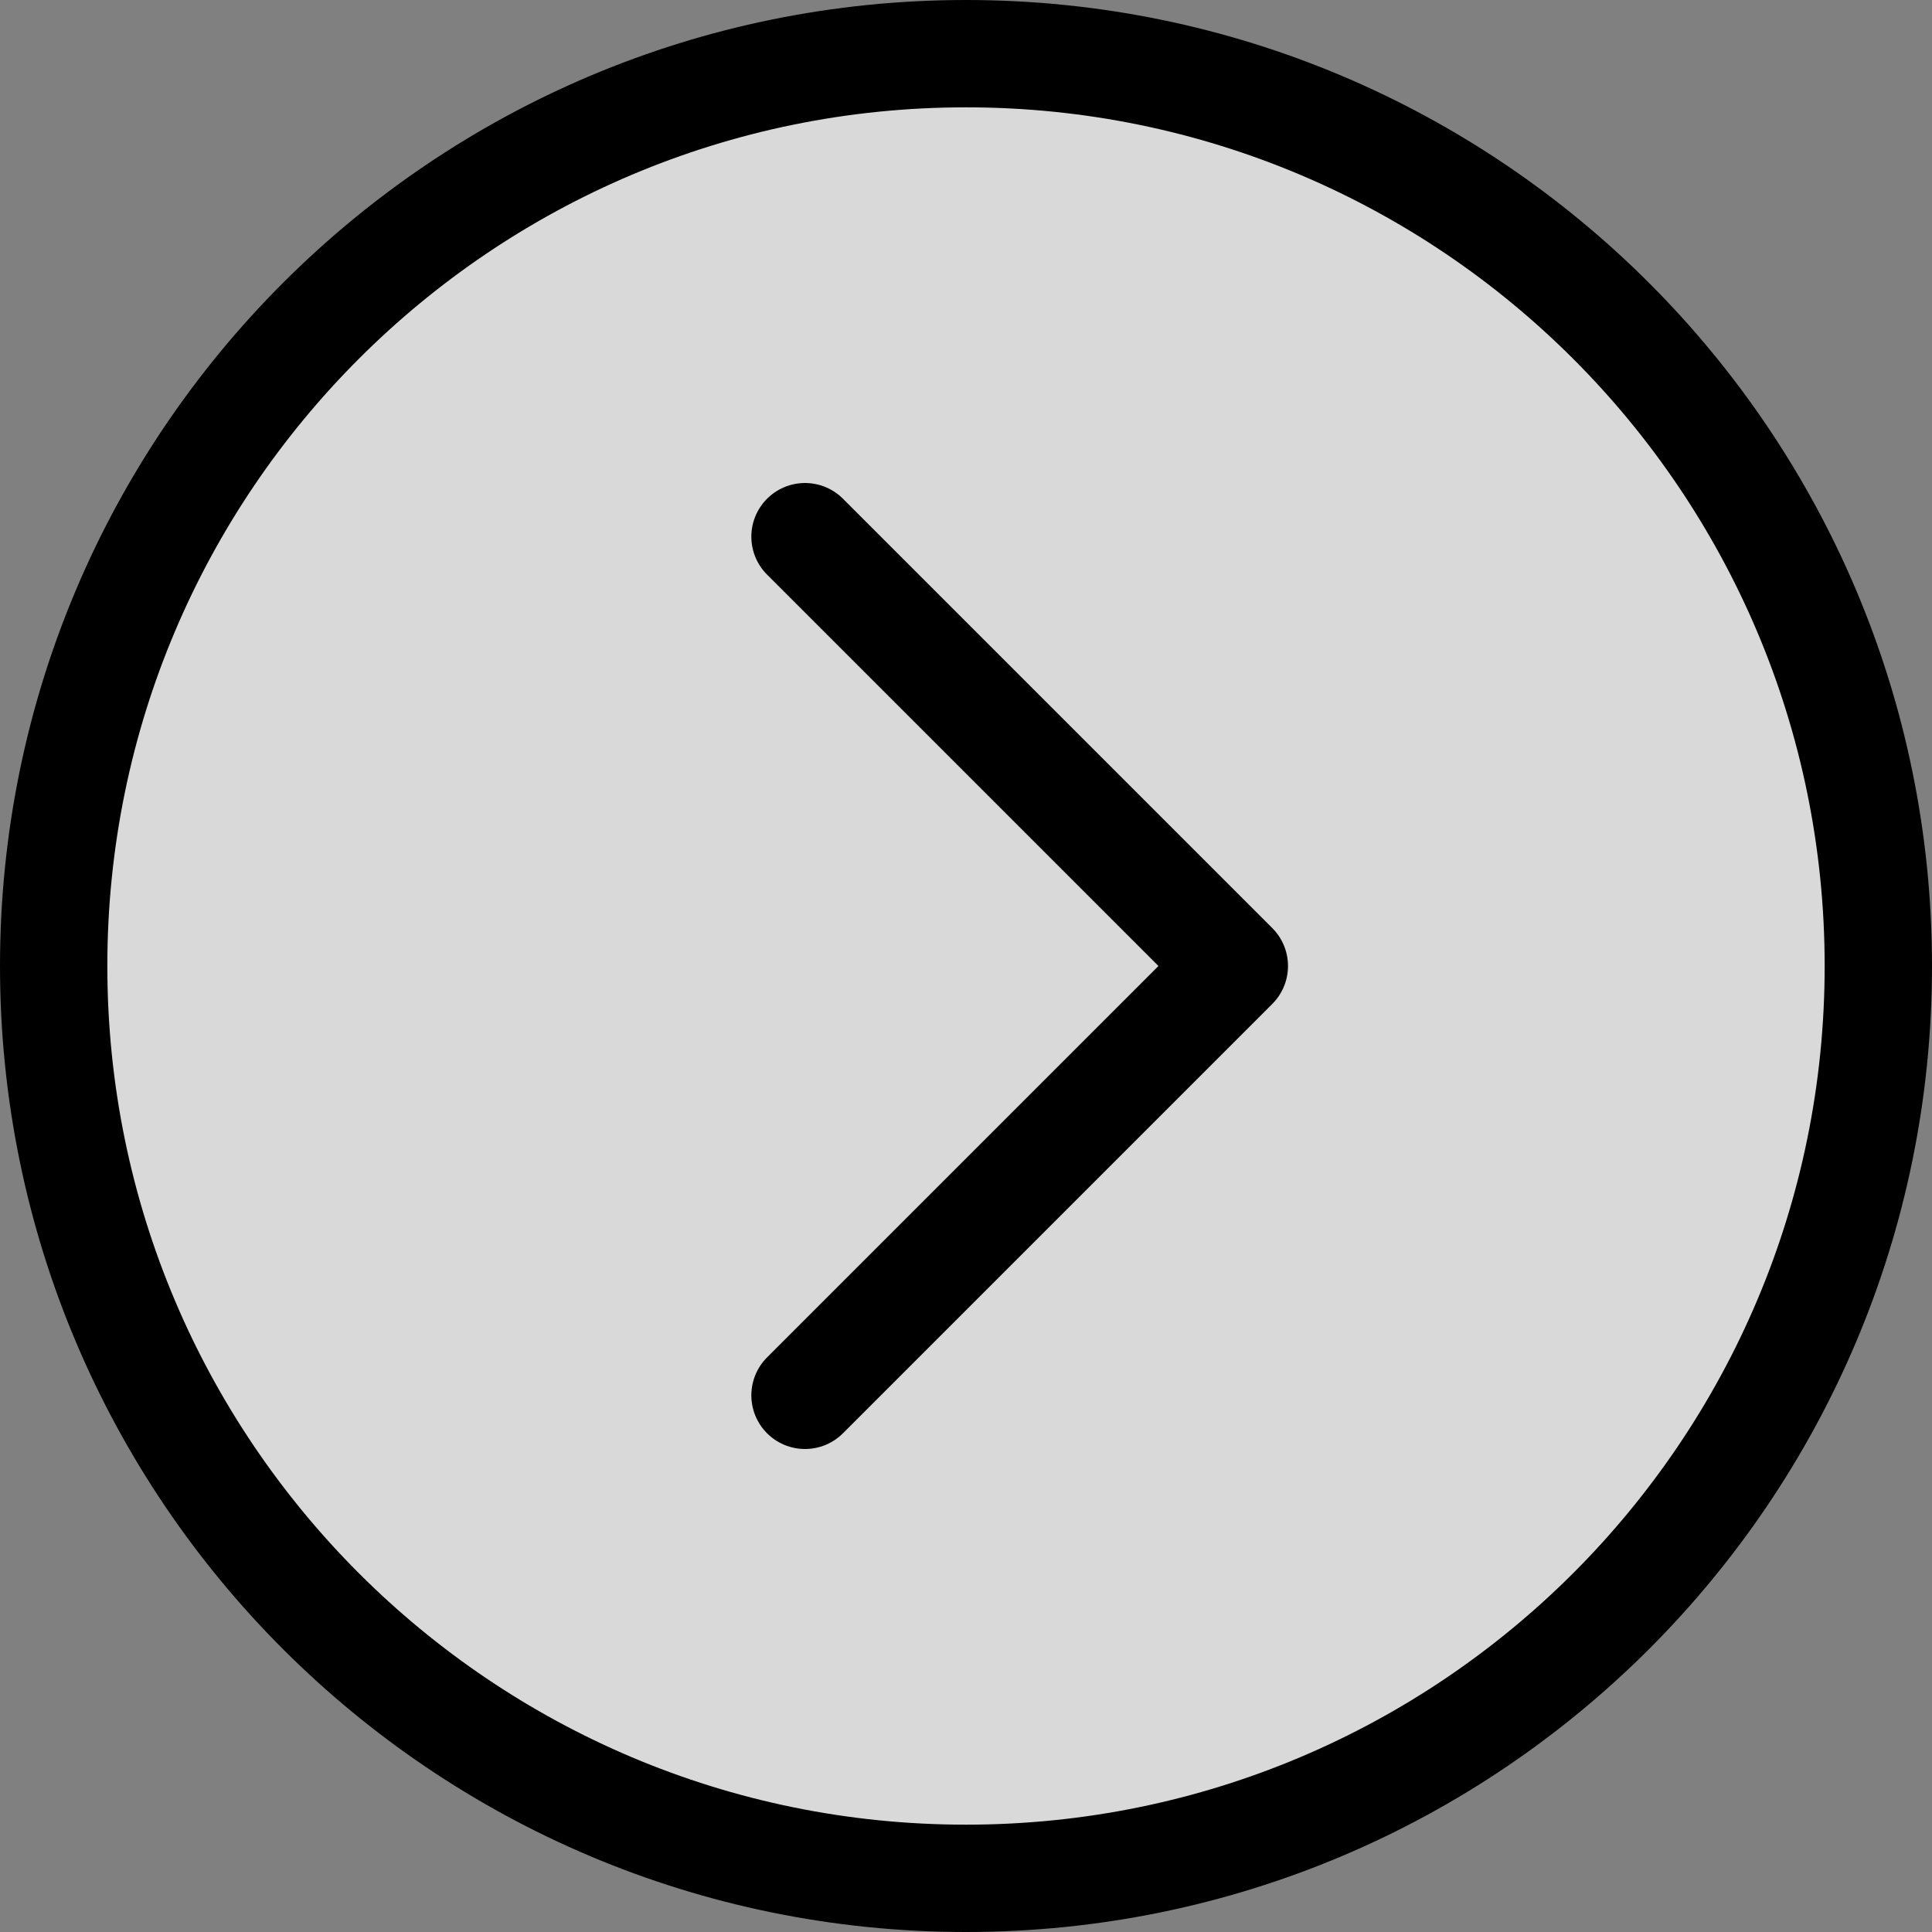 <svg width="36" height="36" viewBox="0 0 36 36" fill="none" xmlns="http://www.w3.org/2000/svg">
<rect x="0" y="0" width="36" height="36" fill="#808080" stroke="none"/>
<path d="M18 1C8.611 1 1 8.611 1 18C1 27.389 8.611 35 18 35C27.389 35 35 27.389 35 18C35 8.611 27.389 1 18 1Z" fill="white" fill-opacity="0.7" stroke="black" stroke-width="2"/>
<path d="M15 26L23 18L15 10" stroke="black" stroke-width="2" stroke-miterlimit="10" stroke-linecap="round" stroke-linejoin="round"/>
</svg>
